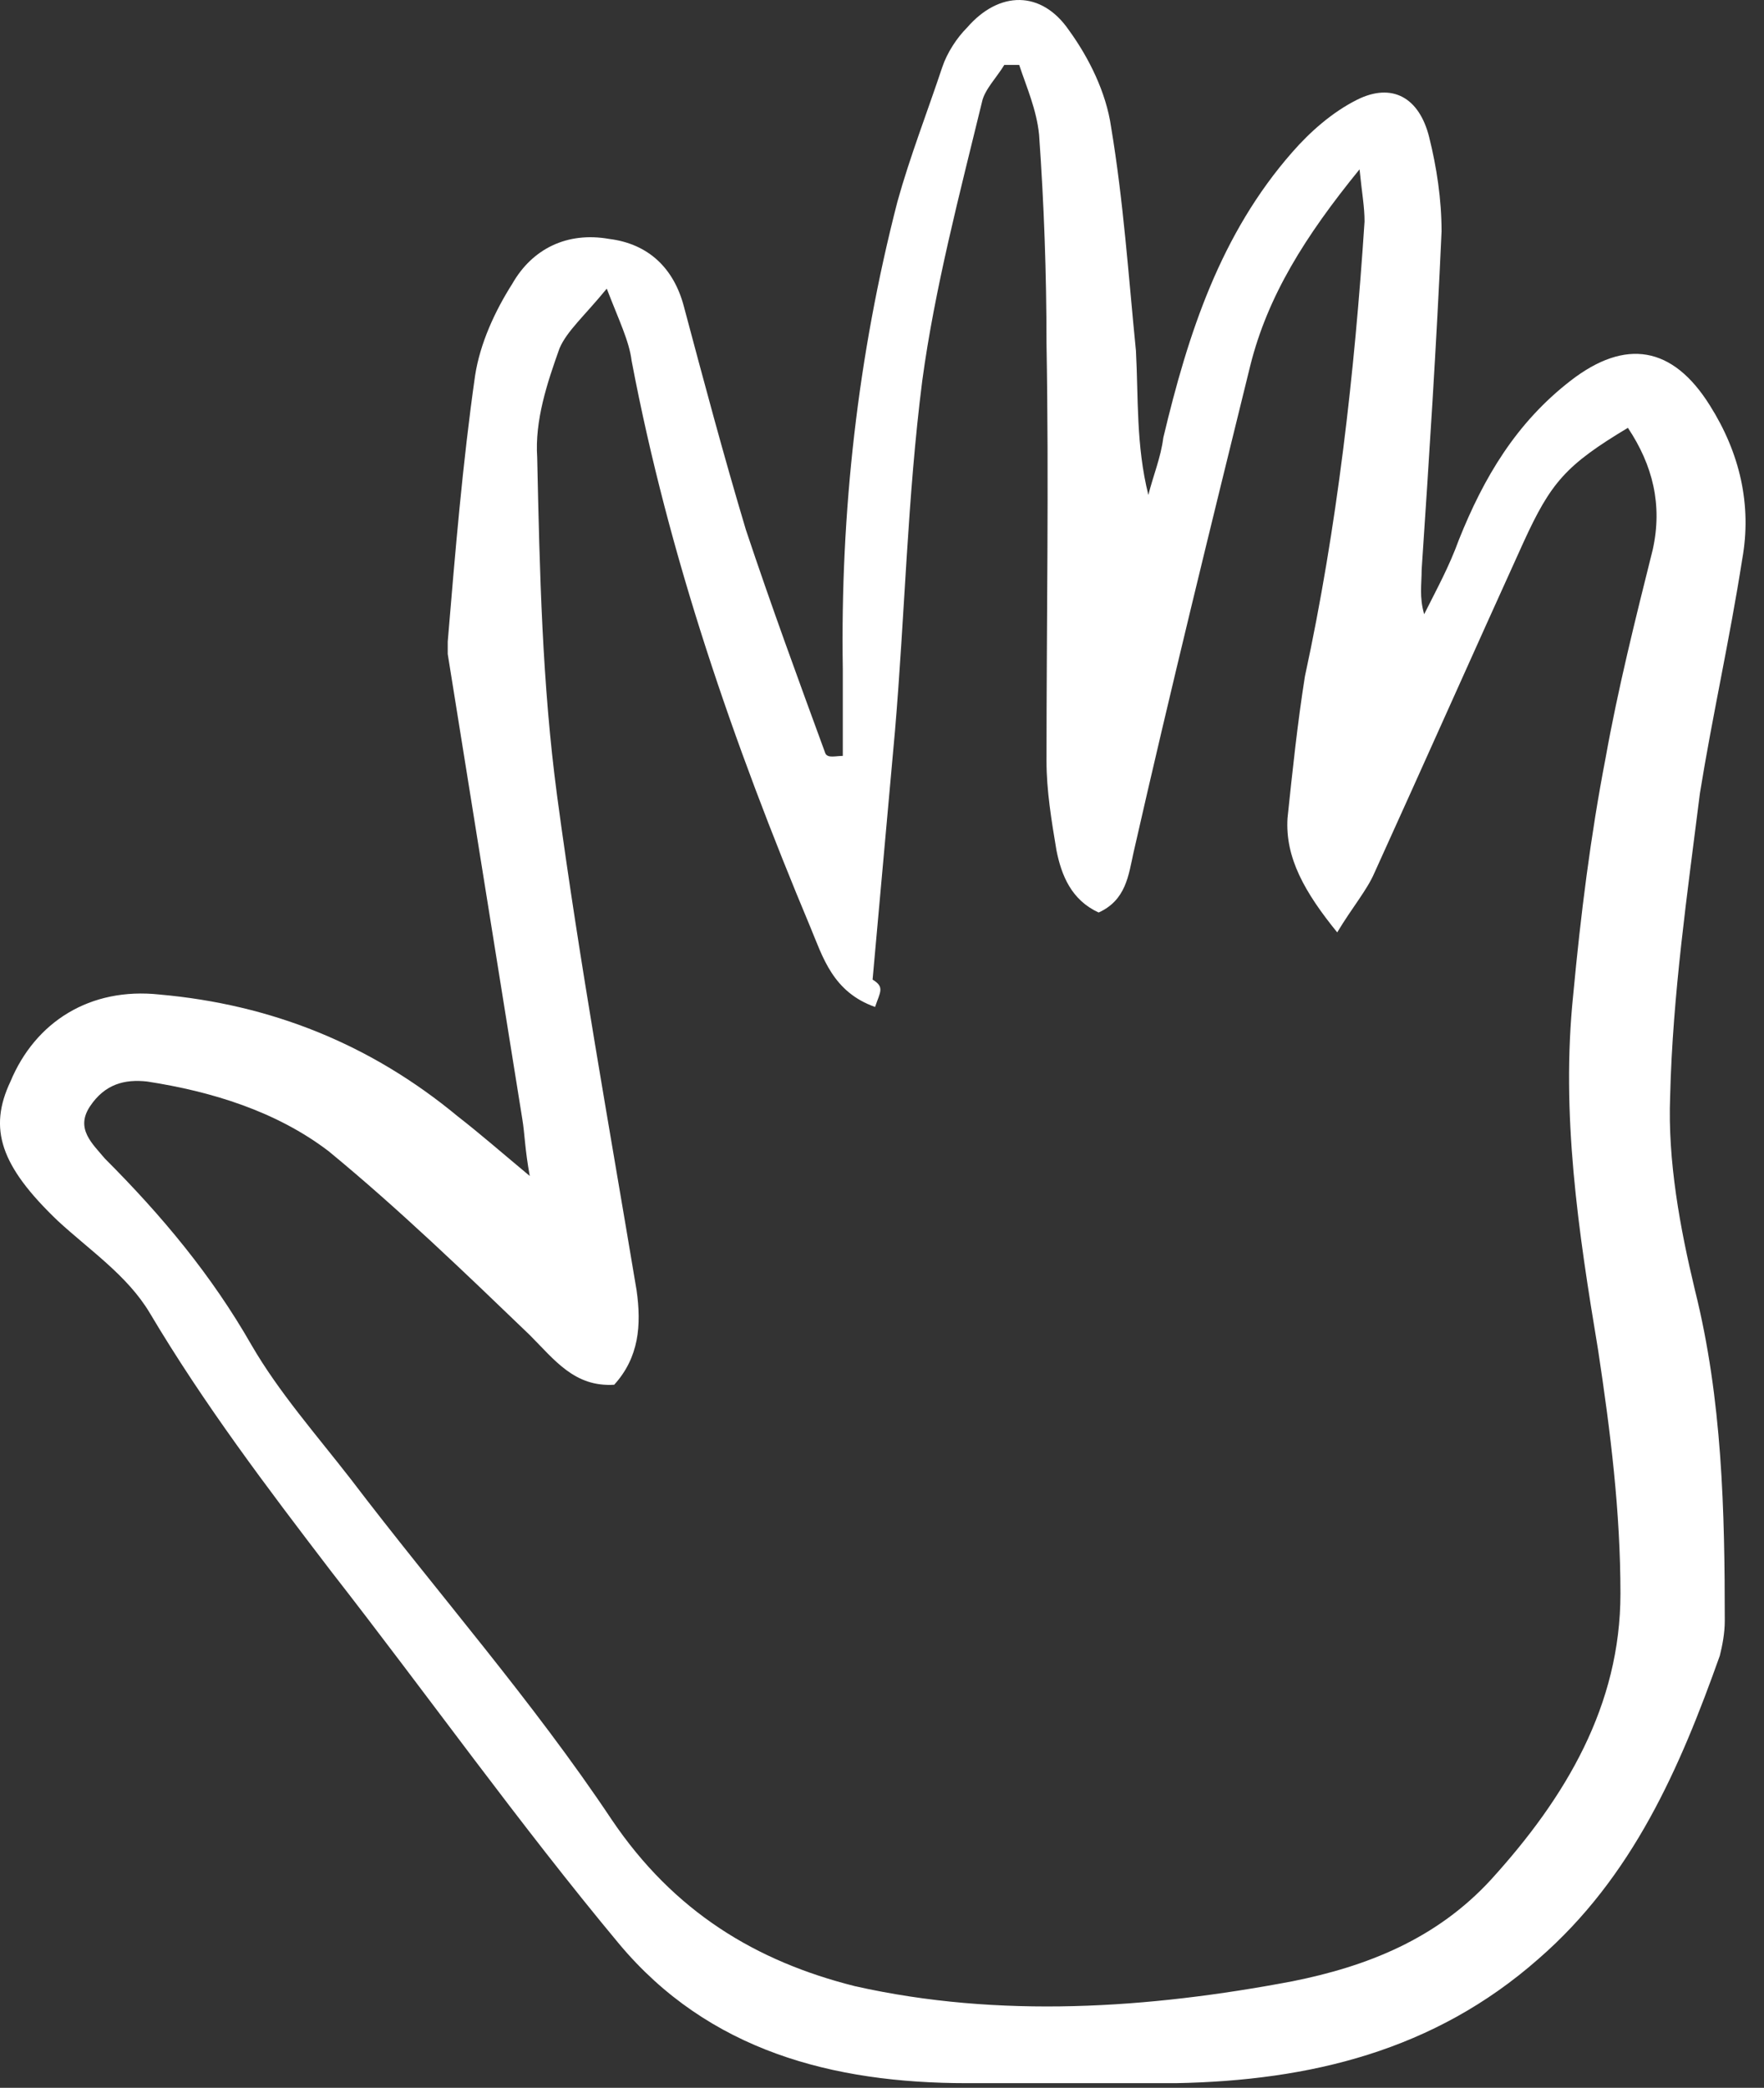 <svg width="71" height="84" viewBox="0 0 71 84" fill="none" xmlns="http://www.w3.org/2000/svg">
<rect x="0" y="0" width="71" height="84" fill="#333333" stroke="none"/>
<path d="M33.922 30.413C33.922 29.213 33.922 28.113 33.922 26.913C33.822 20.613 34.522 14.313 36.121 8.113C36.621 6.313 37.322 4.513 37.922 2.713C38.121 2.113 38.522 1.513 38.922 1.113C40.221 -0.387 41.922 -0.387 43.022 1.213C43.822 2.313 44.522 3.713 44.721 5.113C45.221 8.113 45.422 11.113 45.721 14.113C45.822 16.013 45.721 17.913 46.221 19.913C46.422 19.113 46.721 18.413 46.822 17.613C47.822 13.413 49.121 9.413 52.022 6.113C52.721 5.313 53.621 4.513 54.621 4.013C56.022 3.313 57.121 3.913 57.522 5.513C57.822 6.713 58.022 8.013 58.022 9.313C57.822 13.813 57.522 18.413 57.221 22.913C57.221 23.513 57.121 24.013 57.322 24.713C57.822 23.713 58.322 22.813 58.721 21.713C59.721 19.213 61.022 17.013 63.221 15.313C65.421 13.613 67.322 13.913 68.822 16.313C70.022 18.213 70.522 20.313 70.121 22.513C69.621 25.713 68.921 28.813 68.421 31.913C67.921 35.913 67.322 40.013 67.222 44.113C67.121 46.713 67.621 49.413 68.222 51.913C69.322 56.313 69.421 60.813 69.421 65.213C69.421 65.713 69.322 66.213 69.222 66.613C67.621 71.113 65.722 75.513 61.922 78.813C57.721 82.513 52.721 83.713 47.322 83.813C44.522 83.813 41.721 83.813 38.922 83.813C33.522 83.813 28.521 82.513 24.922 78.213C20.922 73.413 17.221 68.213 13.322 63.213C10.722 59.813 8.221 56.513 6.021 52.813C5.121 51.313 3.621 50.313 2.321 49.113C0.021 46.913 -0.479 45.413 0.421 43.513C1.421 41.113 3.621 39.713 6.421 40.013C10.921 40.413 14.921 42.013 18.422 44.913C19.322 45.613 20.122 46.313 21.322 47.313C21.122 46.213 21.122 45.613 21.021 45.013C20.021 38.813 19.021 32.513 18.021 26.313C18.021 26.113 18.021 26.013 18.021 25.813C18.322 22.213 18.622 18.613 19.122 15.113C19.322 13.813 19.922 12.513 20.622 11.413C21.422 10.013 22.822 9.313 24.521 9.613C26.122 9.813 27.122 10.813 27.521 12.313C28.322 15.313 29.122 18.313 30.021 21.313C31.021 24.313 32.121 27.313 33.221 30.313C33.322 30.513 33.621 30.413 33.922 30.413ZM35.221 40.513C33.522 39.913 33.121 38.513 32.621 37.313C29.521 29.913 26.922 22.413 25.422 14.513C25.322 13.713 24.922 12.913 24.422 11.613C23.521 12.713 22.822 13.313 22.521 14.013C22.021 15.413 21.521 16.913 21.622 18.413C21.721 23.013 21.822 27.513 22.422 32.013C23.322 38.713 24.521 45.313 25.622 51.913C25.822 53.313 25.721 54.613 24.721 55.713C23.122 55.813 22.322 54.713 21.322 53.713C18.721 51.213 16.021 48.613 13.222 46.313C11.121 44.713 8.521 43.913 5.921 43.513C5.021 43.413 4.221 43.613 3.622 44.513C3.022 45.413 3.721 46.013 4.221 46.613C6.521 48.913 8.521 51.313 10.121 54.113C11.222 56.013 12.722 57.713 14.121 59.513C17.622 64.113 21.422 68.413 24.622 73.213C27.122 76.913 30.422 78.913 34.422 79.913C40.221 81.213 46.221 80.813 52.022 79.713C55.022 79.113 57.822 78.013 60.022 75.613C63.022 72.313 65.222 68.613 65.222 64.113C65.222 60.813 64.822 57.613 64.322 54.313C63.522 49.513 62.822 44.813 63.322 40.013C63.621 36.813 64.022 33.613 64.621 30.513C65.121 27.713 65.822 24.913 66.522 22.113C66.921 20.313 66.522 18.713 65.522 17.213C63.022 18.713 62.422 19.413 61.322 21.813C59.322 26.213 57.322 30.713 55.322 35.113C55.022 35.813 54.422 36.513 53.822 37.513C52.522 35.913 51.721 34.513 51.822 32.913C52.022 31.013 52.221 29.113 52.522 27.213C53.822 21.213 54.522 15.013 54.922 8.913C54.922 8.313 54.822 7.813 54.721 6.813C52.522 9.513 51.022 11.913 50.322 14.713C48.721 21.213 47.121 27.713 45.621 34.313C45.422 35.213 45.322 36.213 44.221 36.713C43.121 36.213 42.721 35.213 42.522 34.213C42.322 33.013 42.121 31.813 42.121 30.613C42.121 25.013 42.221 19.413 42.121 13.813C42.121 11.013 42.022 8.213 41.822 5.413C41.721 4.413 41.322 3.513 41.022 2.613C40.822 2.613 40.621 2.613 40.422 2.613C40.121 3.113 39.621 3.613 39.522 4.113C38.621 7.813 37.621 11.613 37.121 15.313C36.522 20.013 36.422 24.713 36.022 29.413C35.721 32.713 35.422 36.113 35.121 39.413C35.621 39.713 35.422 39.913 35.221 40.513Z" fill="white"/>
</svg>
